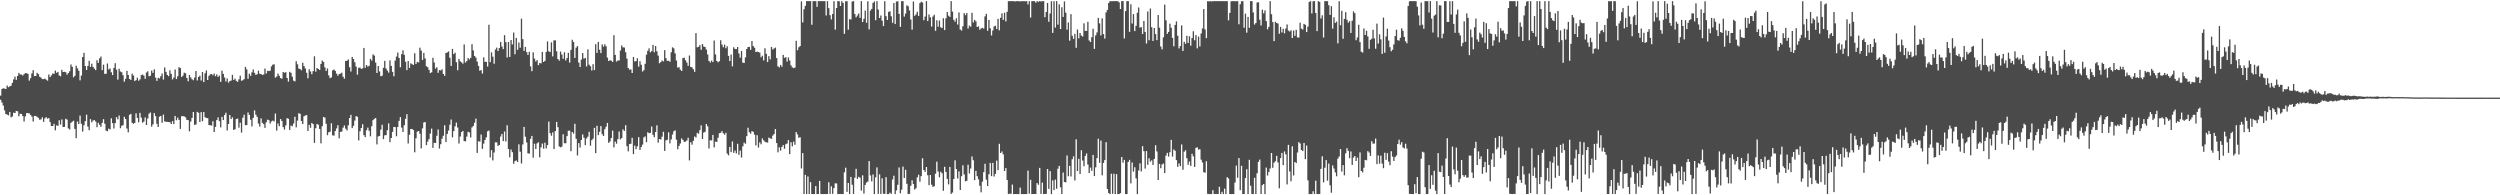 <?xml version="1.0" encoding="UTF-8"?>
<svg xmlns="http://www.w3.org/2000/svg" width="1920" height="150">
  <path d="M0 73.436h1v3.164H0zM1 68.417h1v10.301H1zM2 67.756h1v13.311H2zM3 68.025h1v16.724H3zM4 68.334h1v19.228H4zM5 65.700h1v22.388H5zM6 66.959h1v21.686H6zM7 66.305h1v19.683H7zM8 65.824h1v24.333H8zM9 63.601h1v25.867H9zM10 60.974h1v25.627H10zM11 58.888h1v27.902H11zM12 61.340h1v23.881H12zM13 58.300h1v27.147H13zM14 56.021h1v33.330H14zM15 57.164h1v30.127H15zM16 57.263h1v30.292H16zM17 58.000h1v31.132H17zM18 56.950h1v36.397H18zM19 56.155h1v33.197H19zM20 56.182h1v30.646H20zM21 56.825h1v30.134H21zM22 61.900h1v25.214H22zM23 60.056h1v28.198H23zM24 56.355h1v33.206H24zM25 53.849h1v39.506H25zM26 58.434h1v30.602H26zM27 58.382h1v30.660H27zM28 55.930h1v33.836H28zM29 56.901h1v33.644H29zM30 58.925h1v33.007H30zM31 59.619h1v32.056H31zM32 60.716h1v29.398H32zM33 60.793h1v32.787H33zM34 60.387h1v30.568H34zM35 61.186h1v28.789H35zM36 61.951h1v29.195H36zM37 57.200h1v33.476H37zM38 59.190h1v34.616H38zM39 57.878h1v38.889H39zM40 56.462h1v40.317H40zM41 56.704h1v38.364H41zM42 54.212h1v45.907H42zM43 55.892h1v40.427H43zM44 55.177h1v41.416H44zM45 57.957h1v34.426H45zM46 58.593h1v37.122H46zM47 53.607h1v38.133H47zM48 55.315h1v42.232H48zM49 55.163h1v42.275H49zM50 55.452h1v35.796H50zM51 57.351h1v34.525H51zM52 56.114h1v42.493H52zM53 54.707h1v44.729H53zM54 49.518h1v44.770H54zM55 51.290h1v42.137H55zM56 59.408h1v33.339H56zM57 58.234h1v40.735H57zM58 50.413h1v55.734H58zM59 52.472h1v40.889H59zM60 54.346h1v40.949H60zM61 61.677h1v27.123H61zM62 58.030h1v37.046H62zM63 43.829h1v57.221H63zM64 40.591h1v55.607H64zM65 50.691h1v42.409H65zM66 53.743h1v34.311H66zM67 50.658h1v46.571H67zM68 46.681h1v53.319H68zM69 51.373h1v40.136H69zM70 48.877h1v45.078H70zM71 51.395h1v41.155H71zM72 52.702h1v39.543H72zM73 53.878h1v39.456H73zM74 46.283h1v51.411H74zM75 48.289h1v46.019H75zM76 44.826h1v51.035H76zM77 43.441h1v53.946H77zM78 53.886h1v40.469H78zM79 49.651h1v41.906H79zM80 56.790h1v38.218H80zM81 56.575h1v43.771H81zM82 48.742h1v51.996H82zM83 53.371h1v45.439H83zM84 52.585h1v46.853H84zM85 55.504h1v35.362H85zM86 57.660h1v36.916H86zM87 52.120h1v46.609H87zM88 48.547h1v45.951H88zM89 53.506h1v36.523H89zM90 61.126h1v30.515H90zM91 52.807h1v35.945H91zM92 54.866h1v43.595H92zM93 55.499h1v41.095H93zM94 57.762h1v38.408H94zM95 62.730h1v26.987H95zM96 60.530h1v30.884H96zM97 54.433h1v44.295H97zM98 57.569h1v44.085H98zM99 60.680h1v27.486H99zM100 61.385h1v26.066H100zM101 56.555h1v37.747H101zM102 57.948h1v37.129H102zM103 62.266h1v32.124H103zM104 61.557h1v25.498H104zM105 59.653h1v30.944H105zM106 61.981h1v31.956H106zM107 60.982h1v25.684H107zM108 57.684h1v32.642H108zM109 57.267h1v36.922H109zM110 58.055h1v35.321H110zM111 60.503h1v29.668H111zM112 55.705h1v40.280H112zM113 54.755h1v36.289H113zM114 58.565h1v28.782H114zM115 58.161h1v28.233H115zM116 54.165h1v43.112H116zM117 55.966h1v39.501H117zM118 53.241h1v33.613H118zM119 59.595h1v29.527H119zM120 62.118h1v32.963H120zM121 59.751h1v37.761H121zM122 60.277h1v29.307H122zM123 58.562h1v30.456H123zM124 56.500h1v37.781H124zM125 61.083h1v26.934H125zM126 51.742h1v41.495H126zM127 55.190h1v38.334H127zM128 57.543h1v36.071H128zM129 58.534h1v35.208H129zM130 54.011h1v39.851H130zM131 56.737h1v38.475H131zM132 61.023h1v32.042H132zM133 59.529h1v35.797H133zM134 53.374h1v35.653H134zM135 60.704h1v31.653H135zM136 58.554h1v31.827H136zM137 51.572h1v40.525H137zM138 52.308h1v46.642H138zM139 59.106h1v30.186H139zM140 58.108h1v31.021H140zM141 55.788h1v33.588H141zM142 56.335h1v33.778H142zM143 59.852h1v32.221H143zM144 62.387h1v29.859H144zM145 57.585h1v43.275H145zM146 59.426h1v33.978H146zM147 60.885h1v29.693H147zM148 61.606h1v24.413H148zM149 59.593h1v36.323H149zM150 54.520h1v41.075H150zM151 61.809h1v24.109H151zM152 59.140h1v27.507H152zM153 58.134h1v35.553H153zM154 61.870h1v24.273H154zM155 55.317h1v37.834H155zM156 63.045h1v22.990H156zM157 56.334h1v33.693H157zM158 54.134h1v36.473H158zM159 61.454h1v29.338H159zM160 58.278h1v37.796H160zM161 57.074h1v39.101H161zM162 56.833h1v39.665H162zM163 57.815h1v35.331H163zM164 56.464h1v44.894H164zM165 58.505h1v38.949H165zM166 57.124h1v35.104H166zM167 59.100h1v31.061H167zM168 58.007h1v35.061H168zM169 62.886h1v34.968H169zM170 54.210h1v35.534H170zM171 56.714h1v35.427H171zM172 59.475h1v28.917H172zM173 62.585h1v23.979H173zM174 60.275h1v39.919H174zM175 63.445h1v31.775H175zM176 62.331h1v25.976H176zM177 61.836h1v29.598H177zM178 57.519h1v32.594H178zM179 61.360h1v38.427H179zM180 60.373h1v38.855H180zM181 62.087h1v29.302H181zM182 62.867h1v28.179H182zM183 60.942h1v37.124H183zM184 58.135h1v36.093H184zM185 61.998h1v39.819H185zM186 61.643h1v28.753H186zM187 60.797h1v27.327H187zM188 51.345h1v44.831H188zM189 53.290h1v42.775H189zM190 60.444h1v25.945H190zM191 56.597h1v31.646H191zM192 58.222h1v33.744H192zM193 55.533h1v41.535H193zM194 53.338h1v37.194H194zM195 55.972h1v28.829H195zM196 57.572h1v30.495H196zM197 56.960h1v32.774H197zM198 54.276h1v40.586H198zM199 56.648h1v40.571H199zM200 56.882h1v34.028H200zM201 57.571h1v36.764H201zM202 57.193h1v38.140H202zM203 52.641h1v45.570H203zM204 56.475h1v37.418H204zM205 54.383h1v37.506H205zM206 54.555h1v37.741H206zM207 54.260h1v40.624H207zM208 51.015h1v42.262H208zM209 49.648h1v42.959H209zM210 49.358h1v43.898H210zM211 59.603h1v27.609H211zM212 58.819h1v41.490H212zM213 56.531h1v38.269H213zM214 58.193h1v38.725H214zM215 59.933h1v31.492H215zM216 60.449h1v32.491H216zM217 55.221h1v42.436H217zM218 55.877h1v43.673H218zM219 55.439h1v40.879H219zM220 59.888h1v30.899H220zM221 62.651h1v28.576H221zM222 55.151h1v44.663H222zM223 55.917h1v40.545H223zM224 58.856h1v38.081H224zM225 61.970h1v32.880H225zM226 62.503h1v27.187H226zM227 46.988h1v50.795H227zM228 49.429h1v43.181H228zM229 52.676h1v34.262H229zM230 53.033h1v34.440H230zM231 53.982h1v38.959H231zM232 48.194h1v47.095H232zM233 50.787h1v38.575H233zM234 52.639h1v35.973H234zM235 55.868h1v32.546H235zM236 60.144h1v40.419H236zM237 53.210h1v42.711H237zM238 54.874h1v43.271H238zM239 56.996h1v37.421H239zM240 54.645h1v40.679H240zM241 43.206h1v66.540H241zM242 55.059h1v43.420H242zM243 52.295h1v42.863H243zM244 53.013h1v42.815H244zM245 53.687h1v45.314H245zM246 49.104h1v60.997H246zM247 46.502h1v50.416H247zM248 47.572h1v42.260H248zM249 51.720h1v38.607H249zM250 54.486h1v40.569H250zM251 52.583h1v51.271H251zM252 57.905h1v43.661H252zM253 60.051h1v41.103H253zM254 59.419h1v35.242H254zM255 54.007h1v49.917H255zM256 53.372h1v50.753H256zM257 54.428h1v46.161H257zM258 56.583h1v42.029H258zM259 58.161h1v37.993H259zM260 56.887h1v49.342H260zM261 56.541h1v44.718H261zM262 55.796h1v45.288H262zM263 58.891h1v39.173H263zM264 60.467h1v35.883H264zM265 46.810h1v52.022H265zM266 46.712h1v53.477H266zM267 45.622h1v50.635H267zM268 51.590h1v39.037H268zM269 54.964h1v33.279H269zM270 43.741h1v54.615H270zM271 45.326h1v51.342H271zM272 47.840h1v44.793H272zM273 51.171h1v37.989H273zM274 57.270h1v32.422H274zM275 52.088h1v55.734H275zM276 51.873h1v48.943H276zM277 52.875h1v45.432H277zM278 52.534h1v42.865H278zM279 36.807h1v66.962H279zM280 52.045h1v53.281H280zM281 49.905h1v50.157H281zM282 51.210h1v46.812H282zM283 50.554h1v49.898H283zM284 45.260h1v59.467H284zM285 46.553h1v50.420H285zM286 41.791h1v50.462H286zM287 42.725h1v48.496H287zM288 48.039h1v42.631H288zM289 56.081h1v54.810H289zM290 50.673h1v54.120H290zM291 54.818h1v49.588H291zM292 58.524h1v40.997H292zM293 58.136h1v37.664H293zM294 52.076h1v54.779H294zM295 46.759h1v57.178H295zM296 52.614h1v51.192H296zM297 54.209h1v45.784H297zM298 55.780h1v38.984H298zM299 46.379h1v62.836H299zM300 50.608h1v55.358H300zM301 55.174h1v46.091H301zM302 58.580h1v38.928H302zM303 46.542h1v51.118H303zM304 43.441h1v61.232H304zM305 40.345h1v57.205H305zM306 44.512h1v48.307H306zM307 51.668h1v38.229H307zM308 41.554h1v56.459H308zM309 38.632h1v62.698H309zM310 42.107h1v54.064H310zM311 47.434h1v43.809H311zM312 53.863h1v33.817H312zM313 46.912h1v63.265H313zM314 52.170h1v51.295H314zM315 48.633h1v50.451H315zM316 49.305h1v49.696H316zM317 49.877h1v50.059H317zM318 40.916h1v76.056H318zM319 49.103h1v57.110H319zM320 47.533h1v53.564H320zM321 47.933h1v52.660H321zM322 36.617h1v66.104H322zM323 38.882h1v75.099H323zM324 46.011h1v52.586H324zM325 40.610h1v53.501H325zM326 44.843h1v48.867H326zM327 50.888h1v60.578H327zM328 51.595h1v57.151H328zM329 53.643h1v53.187H329zM330 56.090h1v46.448H330zM331 55.556h1v43.211H331zM332 44.383h1v69.166H332zM333 47.961h1v61.685H333zM334 52.705h1v57.126H334zM335 51.656h1v52.567H335zM336 55.894h1v43.531H336zM337 53.819h1v60.240H337zM338 54.073h1v56.654H338zM339 53.259h1v53.252H339zM340 56.849h1v47.393H340zM341 58.212h1v37.977H341zM342 40.693h1v68.475H342zM343 40.233h1v62.607H343zM344 39.487h1v60.758H344zM345 44.341h1v51.480H345zM346 50.650h1v41.134H346zM347 37.532h1v67.982H347zM348 41.548h1v59.180H348zM349 40.442h1v56.574H349zM350 47.774h1v46.379H350zM351 53.984h1v43.939H351zM352 45.274h1v64.936H352zM353 47.092h1v57.757H353zM354 47.858h1v53.621H354zM355 48.920h1v51.624H355zM356 34.142h1v74.216H356zM357 48.024h1v60.593H357zM358 46.910h1v58.012H358zM359 44.605h1v56.615H359zM360 45.672h1v56.073H360zM361 44.462h1v61.128H361zM362 33.959h1v63.911H362zM363 38.697h1v58.002H363zM364 42.936h1v51.328H364zM365 44.248h1v46.855H365zM366 47.287h1v70.159H366zM367 50.625h1v57.890H367zM368 54.330h1v54.417H368zM369 53.823h1v49.523H369zM370 56.536h1v57.812H370zM371 44.066h1v66.253H371zM372 47.506h1v60.038H372zM373 47.438h1v58.009H373zM374 51.089h1v49.774H374zM375 19.006h1v81.219H375zM376 47.671h1v73.204H376zM377 40.198h1v75.118H377zM378 43.545h1v79.632H378zM379 48.933h1v68.196H379zM380 38.054h1v71.280H380zM381 36.551h1v72.832H381zM382 39.230h1v72.829H382zM383 36.933h1v74.381H383zM384 32.182h1v72.688H384zM385 35.693h1v67.175H385zM386 37.687h1v70.724H386zM387 26.972h1v74.069H387zM388 32.342h1v76.342H388zM389 44.146h1v52.073H389zM390 32.260h1v82.175H390zM391 43.723h1v77.039H391zM392 30.711h1v84.137H392zM393 34.115h1v82.777H393zM394 24.993h1v100.762H394zM395 41.669h1v82.080H395zM396 29.116h1v94.086H396zM397 38.272h1v86.146H397zM398 32.671h1v78.168H398zM399 36.662h1v79.867H399zM400 14.275h1v111.247H400zM401 30.069h1v80.882H401zM402 39.062h1v58.403H402zM403 36.040h1v68.973H403zM404 40.038h1v69.366H404zM405 42.171h1v75.529H405zM406 39.800h1v78.192H406zM407 50.995h1v55.631H407zM408 54.685h1v49.733H408zM409 40.176h1v80.924H409zM410 45.024h1v65.389H410zM411 47.193h1v67.238H411zM412 46.185h1v63.927H412zM413 50.017h1v59.315H413zM414 48.351h1v72.462H414zM415 48.666h1v64.520H415zM416 39.843h1v70.398H416zM417 47.617h1v66.549H417zM418 46.725h1v62.894H418zM419 39.932h1v74.088H419zM420 31.795h1v79.547H420zM421 39.384h1v53.994H421zM422 40.049h1v62.260H422zM423 32.503h1v71.730H423zM424 43.309h1v58.372H424zM425 30.996h1v83.487H425zM426 31.017h1v69.660H426zM427 39.357h1v54.266H427zM428 45.327h1v52.350H428zM429 46.542h1v65.949H429zM430 39.594h1v73.543H430zM431 41.856h1v70.769H431zM432 45.106h1v58.027H432zM433 40.128h1v69.919H433zM434 46.395h1v63.619H434zM435 44.572h1v59.933H435zM436 40.607h1v59.776H436zM437 48.089h1v52.195H437zM438 38.292h1v77.824H438zM439 30.495h1v70.876H439zM440 32.221h1v70.410H440zM441 44.506h1v50.589H441zM442 36.543h1v70.060H442zM443 35.378h1v84.017H443zM444 48.087h1v61.815H444zM445 51.464h1v61.851H445zM446 45.762h1v61.756H446zM447 40.737h1v62.501H447zM448 44.987h1v60.780H448zM449 44.515h1v66.930H449zM450 51.011h1v55.298H450zM451 37.945h1v67.031H451zM452 49.733h1v51.467H452zM453 50.907h1v61.025H453zM454 54.112h1v53.555H454zM455 49.325h1v57.170H455zM456 53.804h1v44.387H456zM457 33.928h1v83.696H457zM458 40.633h1v55.986H458zM459 32.221h1v71.576H459zM460 38.149h1v63.102H460zM461 40.829h1v55.975H461zM462 34.100h1v68.949H462zM463 35.830h1v68.639H463zM464 33.993h1v65.216H464zM465 35.563h1v61.758H465zM466 44.240h1v50.232H466zM467 46.869h1v62.851H467zM468 46.217h1v62.385H468zM469 46.625h1v59.391H469zM470 47.504h1v52.792H470zM471 27.012h1v86.187H471zM472 42.161h1v66.575H472zM473 47.232h1v63.125H473zM474 46.513h1v60.368H474zM475 46.391h1v54.640H475zM476 38.790h1v68.281H476zM477 34.862h1v71.151H477zM478 36.351h1v63.026H478zM479 36.503h1v64.077H479zM480 40.097h1v56.101H480zM481 45.007h1v67.290H481zM482 52.212h1v64.008H482zM483 53.443h1v57.272H483zM484 53.363h1v57.031H484zM485 56.053h1v49.757H485zM486 43.742h1v74.649H486zM487 47.142h1v64.698H487zM488 46.933h1v67.639H488zM489 44.752h1v67.610H489zM490 51.184h1v54.128H490zM491 47.025h1v68.179H491zM492 49.725h1v63.202H492zM493 54.950h1v56.093H493zM494 53.926h1v51.641H494zM495 48.974h1v55.788H495zM496 42.007h1v67.177H496zM497 38.990h1v62.571H497zM498 37.137h1v65.202H498zM499 40.193h1v61.848H499zM500 39.277h1v57.921H500zM501 34.521h1v69.069H501zM502 40.124h1v65.251H502zM503 35.352h1v66.053H503zM504 39.405h1v56.852H504zM505 42.723h1v66.866H505zM506 48.568h1v58.185H506zM507 47.644h1v59.526H507zM508 46.473h1v58.473H508zM509 47.135h1v54.095H509zM510 38.493h1v77.429H510zM511 44.716h1v63.100H511zM512 46.803h1v60.505H512zM513 46.591h1v55.025H513zM514 47.388h1v62.741H514zM515 40.179h1v66.889H515zM516 36.341h1v67.003H516zM517 37.127h1v63.704H517zM518 40.963h1v59.128H518zM519 46.501h1v60.747H519zM520 51.912h1v62.769H520zM521 51.564h1v60.524H521zM522 53.499h1v56.681H522zM523 54.477h1v51.849H523zM524 44.613h1v62.872H524zM525 44.267h1v64.760H525zM526 46.244h1v62.487H526zM527 48.014h1v59.894H527zM528 50.516h1v55.270H528zM529 42.673h1v80.526H529zM530 51.348h1v57.899H530zM531 51.753h1v59.370H531zM532 53.195h1v54.920H532zM533 55.211h1v49.574H533zM534 25.469h1v80.149H534zM535 36.328h1v65.715H535zM536 35.975h1v66.697H536zM537 34.673h1v65.331H537zM538 38.249h1v58.008H538zM539 33.793h1v72.938H539zM540 35.716h1v66.102H540zM541 36.171h1v65.050H541zM542 38.044h1v57.192H542zM543 41.817h1v55.231H543zM544 46.795h1v67.209H544zM545 48.028h1v59.686H545zM546 46.534h1v61.322H546zM547 47.667h1v55.974H547zM548 31.152h1v82.037H548zM549 41.791h1v66.960H549zM550 46.853h1v62.155H550zM551 47.800h1v57.974H551zM552 47.010h1v55.277H552zM553 30.936h1v71.056H553zM554 34.272h1v66.447H554zM555 36.306h1v66.086H555zM556 34.298h1v69.168H556zM557 37.046h1v64.963H557zM558 35.549h1v82.393H558zM559 42.913h1v76.376H559zM560 46.918h1v65.914H560zM561 41.906h1v74.932H561zM562 50.964h1v57.657H562zM563 36.279h1v81.133H563zM564 37.601h1v78.052H564zM565 37.715h1v80.094H565zM566 36.095h1v74.354H566zM567 41.062h1v77.804H567zM568 44.271h1v71.398H568zM569 39.114h1v81.885H569zM570 48.069h1v64.321H570zM571 48.397h1v61.144H571zM572 44.094h1v66.300H572zM573 37.635h1v66.924H573zM574 36.141h1v61.983H574zM575 36.002h1v65.561H575zM576 38.284h1v64.386H576zM577 31.512h1v69.183H577zM578 35.364h1v65.865H578zM579 36.649h1v66.767H579zM580 39.954h1v71.695H580zM581 39.617h1v64.206H581zM582 39.999h1v73.300H582zM583 40.404h1v68.975H583zM584 43.963h1v66.815H584zM585 42.793h1v63.544H585zM586 46.369h1v61.403H586zM587 37.082h1v71.767H587zM588 41.355h1v67.937H588zM589 47.680h1v61.822H589zM590 43.088h1v62.663H590zM591 45.601h1v60.634H591zM592 36.051h1v70.585H592zM593 37.974h1v66.188H593zM594 37.235h1v65.739H594zM595 36.547h1v62.601H595zM596 44.589h1v65.270H596zM597 50.958h1v66.023H597zM598 51.776h1v61.338H598zM599 49.894h1v65.831H599zM600 51.244h1v61.637H600zM601 42.147h1v69.268H601zM602 44.399h1v69.896H602zM603 43.906h1v66.867H603zM604 47.295h1v62.873H604zM605 44.137h1v63.438H605zM606 46.444h1v71.912H606zM607 50.151h1v59.128H607zM608 51.687h1v60.710H608zM609 52.304h1v56.473H609zM610 51.905h1v59.301H610zM611 31.329h1v70.075H611zM612 38.611h1v64.684H612zM613 36.330h1v69.509H613zM614 35.369h1v70.070H614zM615 1.089h1v128.304H615zM616 17.201h1v100.347H616zM617 7.116h1v141.881H617zM618 4.509h1v129.778H618zM619 0.874h1v148.156H619zM620 0.859h1v134.690H620zM621 0.873h1v148.138H621zM622 0.874h1v139.013H622zM623 18.998h1v130.010H623zM624 0.859h1v148.179H624zM625 0.856h1v148.170H625zM626 0.863h1v142.048H626zM627 5.275h1v143.763H627zM628 0.857h1v148.123H628zM629 0.942h1v137.992H629zM630 0.887h1v148.141H630zM631 0.861h1v148.150H631zM632 0.859h1v148.178H632zM633 0.856h1v148.179H633zM634 11.885h1v137.149H634zM635 0.860h1v148.151H635zM636 6.237h1v133.740H636zM637 11.678h1v137.239H637zM638 14.880h1v128.207H638zM639 10.703h1v138.177H639zM640 0.901h1v143.600H640zM641 22.755h1v118.046H641zM642 6.130h1v134.790H642zM643 0.860h1v148.159H643zM644 0.974h1v148.011H644zM645 4.626h1v144.317H645zM646 0.902h1v148.134H646zM647 2.232h1v146.744H647zM648 26.013h1v106.330H648zM649 1.032h1v127.740H649zM650 0.903h1v146.453H650zM651 22.787h1v117.702H651zM652 14.709h1v134.322H652zM653 14.995h1v120.896H653zM654 1.188h1v140.681H654zM655 0.860h1v148.056H655zM656 10.725h1v125.790H656zM657 13.301h1v116.331H657zM658 11.951h1v125.407H658zM659 10.322h1v125.479H659zM660 13.727h1v122.792H660zM661 0.860h1v145.509H661zM662 16.905h1v117.749H662zM663 14.461h1v134.170H663zM664 8.133h1v133.897H664zM665 17.482h1v122.706H665zM666 1.040h1v138.432H666zM667 22.596h1v101.125H667zM668 8.117h1v126.634H668zM669 6.844h1v132.447H669zM670 2.188h1v131.811H670zM671 1.145h1v147.873H671zM672 15.529h1v120.716H672zM673 0.893h1v127.660H673zM674 7.309h1v141.564H674zM675 13.893h1v119.983H675zM676 11.889h1v137.062H676zM677 15.872h1v121.076H677zM678 20.037h1v128.711H678zM679 0.931h1v148.034H679zM680 12.407h1v123.637H680zM681 15.363h1v133.660H681zM682 9.097h1v139.923H682zM683 8.728h1v139.248H683zM684 12.515h1v136.338H684zM685 17.550h1v120.347H685zM686 2.320h1v132.641H686zM687 18.478h1v130.561H687zM688 1.191h1v144.989H688zM689 0.987h1v140.938H689zM690 10.649h1v117.957H690zM691 20.635h1v127.837H691zM692 0.875h1v144.773H692zM693 0.929h1v127.012H693zM694 12.744h1v123.982H694zM695 10.417h1v119.975H695zM696 4.082h1v137.068H696zM697 4.787h1v144.241H697zM698 8.027h1v140.806H698zM699 14.924h1v127.728H699zM700 22.800h1v115.629H700zM701 1.115h1v140.248H701zM702 12.164h1v133.403H702zM703 11.047h1v133.565H703zM704 8.996h1v127.242H704zM705 12.216h1v122.000H705zM706 2.430h1v137.145H706zM707 1.299h1v133.958H707zM708 1.889h1v119.667H708zM709 15.517h1v115.034H709zM710 12.682h1v119.315H710zM711 0.894h1v127.343H711zM712 16.111h1v118.469H712zM713 11.129h1v131.110H713zM714 13.379h1v121.010H714zM715 20.397h1v121.446H715zM716 12.678h1v130.850H716zM717 11.291h1v131.720H717zM718 23.666h1v109.761H718zM719 15.573h1v108.588H719zM720 20.491h1v111.224H720zM721 15.775h1v120.438H721zM722 20.925h1v110.947H722zM723 21.485h1v111.568H723zM724 14.034h1v132.478H724zM725 23.088h1v105.034H725zM726 14.033h1v117.994H726zM727 9.194h1v128.242H727zM728 12.027h1v129.587H728zM729 12.982h1v115.213H729zM730 0.866h1v148.050H730zM731 8.910h1v138.970H731zM732 15.195h1v122.346H732zM733 16.625h1v106.497H733zM734 14.044h1v115.768H734zM735 18.854h1v118.223H735zM736 9.593h1v122.018H736zM737 22.674h1v123.221H737zM738 23.433h1v111.887H738zM739 20.153h1v106.802H739zM740 10.057h1v123.951H740zM741 11.638h1v127.622H741zM742 9.945h1v128.888H742zM743 21.937h1v104.559H743zM744 19.687h1v113.518H744zM745 20.518h1v108.926H745zM746 9.816h1v110.352H746zM747 17.265h1v105.807H747zM748 15.237h1v123.118H748zM749 16.402h1v114.803H749zM750 20.740h1v114.527H750zM751 20.204h1v117.552H751zM752 22.839h1v119.823H752zM753 21.829h1v125.904H753zM754 21.346h1v118.115H754zM755 21.961h1v110.266H755zM756 12.588h1v113.234H756zM757 10.622h1v127.361H757zM758 23.596h1v119.264H758zM759 15.287h1v118.572H759zM760 21.720h1v103.396H760zM761 27.258h1v108.019H761zM762 23.419h1v101.739H762zM763 20.276h1v115.310H763zM764 19.743h1v113.716H764zM765 22.321h1v101.045H765zM766 14.505h1v116.156H766zM767 23.287h1v87.146H767zM768 13.664h1v103.845H768zM769 10.314h1v106.000H769zM770 15.266h1v103.321H770zM771 9.776h1v121.529H771zM772 16.422h1v112.647H772zM773 9.041h1v129.174H773zM774 0.862h1v148.170H774zM775 0.901h1v147.776H775zM776 0.880h1v148.000H776zM777 0.875h1v140.902H777zM778 0.863h1v148.157H778zM779 1.126h1v147.864H779zM780 0.911h1v148.125H780zM781 0.870h1v148.164H781zM782 0.859h1v148.178H782zM783 1.141h1v142.912H783zM784 0.856h1v148.167H784zM785 0.997h1v148.033H785zM786 0.870h1v148.166H786zM787 1.036h1v147.997H787zM788 0.888h1v148.106H788zM789 3.395h1v127.640H789zM790 0.912h1v147.818H790zM791 13.454h1v124.628H791zM792 0.867h1v148.134H792zM793 0.894h1v148.143H793zM794 0.867h1v148.132H794zM795 2.064h1v146.906H795zM796 0.919h1v139.678H796zM797 1.361h1v140.539H797zM798 0.864h1v128.071H798zM799 1.117h1v147.814H799zM800 0.933h1v139.312H800zM801 0.854h1v148.179H801zM802 13.223h1v135.668H802zM803 9.185h1v139.698H803zM804 2.263h1v127.519H804zM805 16.697h1v128.424H805zM806 10.408h1v121.034H806zM807 0.935h1v148.101H807zM808 25.237h1v113.242H808zM809 0.991h1v145.036H809zM810 21.196h1v116.739H810zM811 0.862h1v144.093H811zM812 18.882h1v110.720H812zM813 3.311h1v124.065H813zM814 22.285h1v121.566H814zM815 5.587h1v143.420H815zM816 13.023h1v119.487H816zM817 1.067h1v138.716H817zM818 9.690h1v130.402H818zM819 22.796h1v96.578H819zM820 17.236h1v118.069H820zM821 31.245h1v96.141H821zM822 10.871h1v124.664H822zM823 27.440h1v94.861H823zM824 29.840h1v90.232H824zM825 25.989h1v112.624H825zM826 36.689h1v70.317H826zM827 22.691h1v108.683H827zM828 29.458h1v92.567H828zM829 25.333h1v108.314H829zM830 27.356h1v88.042H830zM831 28.080h1v95.190H831zM832 17.939h1v109.707H832zM833 23.687h1v96.081H833zM834 23.780h1v94.106H834zM835 16.759h1v109.590H835zM836 31.097h1v101.758H836zM837 32.236h1v96.497H837zM838 28.577h1v102.610H838zM839 22.105h1v96.883H839zM840 37.538h1v97.697H840zM841 27.174h1v101.322H841zM842 24.924h1v96.524H842zM843 13.728h1v92.829H843zM844 17.978h1v107.027H844zM845 27.170h1v80.802H845zM846 14.154h1v120.504H846zM847 26.165h1v98.943H847zM848 29.656h1v93.257H848zM849 9.521h1v99.674H849zM850 7.647h1v137.519H850zM851 2.264h1v146.023H851zM852 0.864h1v148.174H852zM853 0.909h1v132.502H853zM854 0.908h1v147.945H854zM855 0.866h1v132.533H855zM856 0.858h1v148.162H856zM857 0.855h1v132.862H857zM858 0.901h1v148.139H858zM859 1.770h1v147.253H859zM860 6.899h1v141.490H860zM861 0.857h1v119.755H861zM862 0.889h1v124.099H862zM863 29.491h1v93.333H863zM864 8.525h1v140.508H864zM865 0.869h1v148.168H865zM866 0.857h1v123.529H866zM867 24.484h1v98.286H867zM868 3.282h1v137.502H868zM869 18.068h1v106.742H869zM870 10.803h1v120.978H870zM871 23.848h1v104.627H871zM872 19.888h1v117.122H872zM873 9.770h1v139.255H873zM874 5.750h1v125.236H874zM875 21.240h1v104.255H875zM876 20.764h1v110.915H876zM877 26.094h1v86.132H877zM878 16.121h1v99.989H878zM879 24.525h1v104.970H879zM880 33.458h1v82.563H880zM881 8.823h1v117.730H881zM882 30.926h1v90.642H882zM883 6.536h1v117.593H883zM884 20.906h1v102.219H884zM885 31.430h1v95.215H885zM886 21.480h1v100.603H886zM887 26.140h1v85.380H887zM888 30.802h1v85.521H888zM889 11.512h1v126.728H889zM890 21.264h1v104.656H890zM891 35.719h1v93.442H891zM892 37.949h1v88.342H892zM893 28.692h1v96.924H893zM894 3.525h1v129.372H894zM895 15.542h1v103.934H895zM896 26.032h1v91.383H896zM897 24.531h1v95.725H897zM898 18.153h1v98.728H898zM899 21.299h1v86.140H899zM900 29.088h1v91.157H900zM901 35.545h1v79.256H901zM902 19.126h1v96.709H902zM903 16.412h1v106.544H903zM904 27.421h1v100.703H904zM905 37.155h1v88.330H905zM906 35.387h1v92.247H906zM907 19.516h1v91.441H907zM908 39.092h1v91.305H908zM909 32.051h1v84.425H909zM910 33.642h1v81.724H910zM911 27.482h1v94.036H911zM912 32.918h1v93.642H912zM913 27.857h1v96.181H913zM914 35.090h1v92.323H914zM915 29.220h1v88.910H915zM916 24.024h1v96.045H916zM917 30.921h1v97.297H917zM918 26.988h1v86.572H918zM919 37.123h1v76.037H919zM920 28.104h1v86.771H920zM921 35.655h1v78.908H921zM922 25.691h1v96.921H922zM923 21.865h1v102.906H923zM924 6.954h1v125.273H924zM925 22.577h1v110.156H925zM926 29.272h1v94.517H926zM927 0.933h1v147.922H927zM928 1.053h1v147.972H928zM929 0.889h1v148.149H929zM930 1.158h1v147.881H930zM931 0.857h1v145.194H931zM932 0.874h1v148.112H932zM933 0.869h1v148.093H933zM934 0.860h1v148.084H934zM935 0.856h1v148.125H935zM936 0.855h1v142.628H936zM937 0.859h1v148.171H937zM938 0.888h1v146.413H938zM939 0.872h1v148.156H939zM940 0.855h1v144.028H940zM941 0.927h1v148.102H941zM942 0.868h1v135.203H942zM943 15.612h1v121.446H943zM944 9.909h1v139.128H944zM945 1.043h1v147.977H945zM946 0.860h1v148.156H946zM947 0.861h1v148.177H947zM948 0.994h1v139.176H948zM949 0.940h1v126.234H949zM950 0.870h1v135.612H950zM951 18.627h1v102.771H951zM952 3.297h1v142.778H952zM953 0.949h1v126.394H953zM954 0.904h1v148.134H954zM955 21.295h1v127.720H955zM956 10.499h1v126.263H956zM957 25.092h1v104.858H957zM958 12.964h1v136.067H958zM959 21.368h1v101.340H959zM960 0.857h1v141.807H960zM961 0.865h1v148.081H961zM962 9.535h1v139.500H962zM963 18.829h1v117.710H963zM964 17.639h1v131.400H964zM965 1.903h1v131.147H965zM966 1.742h1v122.562H966zM967 15.177h1v107.381H967zM968 19.561h1v129.443H968zM969 7.430h1v134.764H969zM970 10.214h1v131.114H970zM971 7.992h1v141.045H971zM972 16.232h1v112.467H972zM973 22.519h1v112.306H973zM974 20.626h1v111.416H974zM975 0.855h1v128.546H975zM976 10.923h1v106.603H976zM977 16.926h1v111.952H977zM978 31.575h1v93.368H978zM979 16.727h1v107.072H979zM980 17.606h1v102.110H980zM981 18.091h1v106.696H981zM982 25.922h1v118.693H982zM983 20.634h1v100.818H983zM984 24.912h1v92.524H984zM985 22.095h1v104.742H985zM986 25.605h1v90.708H986zM987 21.920h1v96.596H987zM988 18.797h1v122.802H988zM989 23.502h1v87.755H989zM990 24.193h1v107.503H990zM991 23.260h1v115.972H991zM992 29.177h1v83.186H992zM993 23.423h1v111.313H993zM994 27.514h1v96.866H994zM995 22.946h1v102.293H995zM996 28.722h1v88.408H996zM997 28.887h1v80.275H997zM998 17.412h1v92.810H998zM999 21.981h1v93.204H999zM1000 22.689h1v93.340H1000zM1001 18.347h1v91.441H1001zM1002 19.063h1v103.138H1002zM1003 24.632h1v87.168H1003zM1004 20.448h1v118.050H1004zM1005 1.427h1v147.613H1005zM1006 0.914h1v148.106H1006zM1007 10.328h1v138.697H1007zM1008 0.971h1v145.916H1008zM1009 0.861h1v148.155H1009zM1010 9.980h1v128.768H1010zM1011 23.900h1v125.131H1011zM1012 0.871h1v148.167H1012zM1013 1.461h1v147.522H1013zM1014 14.222h1v115.473H1014zM1015 11.754h1v108.284H1015zM1016 28.834h1v111.263H1016zM1017 0.859h1v127.977H1017zM1018 0.860h1v122.121H1018zM1019 0.907h1v137.839H1019zM1020 4.013h1v121.633H1020zM1021 11.458h1v130.839H1021zM1022 4.779h1v143.222H1022zM1023 21.941h1v105.092H1023zM1024 13.264h1v116.150H1024zM1025 17.614h1v114.778H1025zM1026 16.578h1v118.788H1026zM1027 33.307h1v88.540H1027zM1028 0.936h1v119.265H1028zM1029 19.331h1v95.166H1029zM1030 8.299h1v123.424H1030zM1031 29.776h1v97.027H1031zM1032 14.547h1v120.127H1032zM1033 9.355h1v108.429H1033zM1034 15.132h1v98.677H1034zM1035 17.392h1v98.495H1035zM1036 16.237h1v105.249H1036zM1037 25.315h1v91.023H1037zM1038 15.926h1v110.758H1038zM1039 8.778h1v112.192H1039zM1040 10.065h1v109.750H1040zM1041 30.848h1v92.783H1041zM1042 28.757h1v92.296H1042zM1043 18.974h1v117.134H1043zM1044 32.353h1v84.676H1044zM1045 39.751h1v91.583H1045zM1046 40.365h1v92.023H1046zM1047 21.840h1v106.988H1047zM1048 26.874h1v95.965H1048zM1049 23.575h1v99.544H1049zM1050 28.026h1v88.069H1050zM1051 37.475h1v79.666H1051zM1052 30.603h1v89.169H1052zM1053 29.753h1v78.746H1053zM1054 22.848h1v87.420H1054zM1055 29.469h1v80.841H1055zM1056 37.409h1v69.058H1056zM1057 18.136h1v107.928H1057zM1058 33.497h1v85.852H1058zM1059 26.393h1v99.288H1059zM1060 30.203h1v89.319H1060zM1061 41.380h1v84.266H1061zM1062 13.481h1v115.694H1062zM1063 40.517h1v76.807H1063zM1064 28.030h1v94.734H1064zM1065 22.036h1v95.547H1065zM1066 31.114h1v93.002H1066zM1067 36.241h1v90.686H1067zM1068 39.362h1v76.784H1068zM1069 38.184h1v82.075H1069zM1070 34.116h1v89.551H1070zM1071 27.719h1v92.928H1071zM1072 22.781h1v96.621H1072zM1073 30.854h1v79.733H1073zM1074 31.235h1v76.010H1074zM1075 28.960h1v82.131H1075zM1076 21.686h1v87.484H1076zM1077 23.631h1v89.626H1077zM1078 28.293h1v85.705H1078zM1079 31.747h1v78.641H1079zM1080 33.272h1v80.853H1080zM1081 4.547h1v137.691H1081zM1082 0.964h1v147.909H1082zM1083 0.892h1v148.098H1083zM1084 0.871h1v148.172H1084zM1085 0.856h1v148.173H1085zM1086 0.870h1v140.572H1086zM1087 0.908h1v147.520H1087zM1088 5.098h1v130.884H1088zM1089 11.837h1v137.182H1089zM1090 19.508h1v129.521H1090zM1091 1.963h1v119.962H1091zM1092 19.015h1v97.492H1092zM1093 22.144h1v94.953H1093zM1094 0.874h1v142.881H1094zM1095 0.912h1v148.115H1095zM1096 0.856h1v148.182H1096zM1097 9.569h1v117.206H1097zM1098 0.860h1v144.179H1098zM1099 14.296h1v120.312H1099zM1100 25.003h1v116.923H1100zM1101 12.010h1v119.156H1101zM1102 11.208h1v135.234H1102zM1103 0.857h1v148.181H1103zM1104 28.683h1v88.909H1104zM1105 4.036h1v127.915H1105zM1106 4.205h1v127.993H1106zM1107 29.366h1v97.836H1107zM1108 25.852h1v110.022H1108zM1109 0.870h1v148.123H1109zM1110 0.877h1v120.862H1110zM1111 16.822h1v89.314H1111zM1112 16.862h1v118.306H1112zM1113 0.926h1v140.772H1113zM1114 11.167h1v132.476H1114zM1115 0.866h1v111.724H1115zM1116 18.323h1v111.811H1116zM1117 25.172h1v108.641H1117zM1118 11.074h1v102.300H1118zM1119 7.391h1v123.693H1119zM1120 25.209h1v114.795H1120zM1121 27.245h1v109.972H1121zM1122 35.519h1v87.404H1122zM1123 32.937h1v101.540H1123zM1124 16.392h1v119.437H1124zM1125 32.112h1v102.345H1125zM1126 10.288h1v126.107H1126zM1127 13.745h1v122.553H1127zM1128 42.354h1v77.125H1128zM1129 22.624h1v96.899H1129zM1130 28.621h1v103.882H1130zM1131 37.906h1v98.861H1131zM1132 20.970h1v92.793H1132zM1133 14.228h1v94.630H1133zM1134 30.236h1v96.466H1134zM1135 32.063h1v84.195H1135zM1136 24.994h1v97.177H1136zM1137 26.316h1v93.812H1137zM1138 28.831h1v104.654H1138zM1139 16.804h1v111.573H1139zM1140 32.888h1v91.496H1140zM1141 17.818h1v114.618H1141zM1142 37.674h1v76.809H1142zM1143 22.386h1v104.262H1143zM1144 25.634h1v113.590H1144zM1145 26.061h1v96.479H1145zM1146 35.118h1v82.627H1146zM1147 31.027h1v97.192H1147zM1148 26.302h1v79.583H1148zM1149 28.111h1v86.525H1149zM1150 16.634h1v96.642H1150zM1151 32.495h1v71.976H1151zM1152 21.670h1v99.824H1152zM1153 23.604h1v81.323H1153zM1154 23.386h1v90.488H1154zM1155 25.677h1v93.234H1155zM1156 30.398h1v85.289H1156zM1157 26.070h1v117.842H1157zM1158 6.220h1v130.580H1158zM1159 0.863h1v147.944H1159zM1160 0.864h1v148.121H1160zM1161 0.928h1v148.112H1161zM1162 0.862h1v148.009H1162zM1163 0.867h1v148.122H1163zM1164 4.910h1v135.932H1164zM1165 0.895h1v134.368H1165zM1166 28.152h1v85.081H1166zM1167 17.252h1v120.862H1167zM1168 20.600h1v119.826H1168zM1169 31.471h1v96.152H1169zM1170 11.823h1v122.165H1170zM1171 4.526h1v137.249H1171zM1172 1.249h1v147.769H1172zM1173 0.854h1v148.184H1173zM1174 30.926h1v102.349H1174zM1175 0.871h1v147.418H1175zM1176 23.799h1v90.145H1176zM1177 25.351h1v109.754H1177zM1178 12.350h1v116.255H1178zM1179 28.088h1v108.516H1179zM1180 0.867h1v148.169H1180zM1181 34.622h1v84.530H1181zM1182 0.877h1v140.528H1182zM1183 6.913h1v129.055H1183zM1184 35.257h1v82.087H1184zM1185 36.908h1v77.990H1185zM1186 0.858h1v148.179H1186zM1187 21.288h1v117.279H1187zM1188 22.303h1v106.658H1188zM1189 0.879h1v138.476H1189zM1190 9.131h1v114.839H1190zM1191 13.893h1v131.079H1191zM1192 15.562h1v109.409H1192zM1193 16.253h1v103.901H1193zM1194 10.228h1v126.299H1194zM1195 22.877h1v90.109H1195zM1196 8.430h1v118.732H1196zM1197 32.442h1v102.601H1197zM1198 23.346h1v87.924H1198zM1199 30.893h1v86.452H1199zM1200 48.240h1v62.052H1200zM1201 22.078h1v93.259H1201zM1202 30.393h1v108.144H1202zM1203 22.670h1v120.739H1203zM1204 16.783h1v129.475H1204zM1205 46.639h1v60.682H1205zM1206 33.710h1v92.908H1206zM1207 11.501h1v128.722H1207zM1208 13.407h1v121.538H1208zM1209 26.127h1v95.577H1209zM1210 17.920h1v97.068H1210zM1211 28.424h1v109.319H1211zM1212 20.123h1v98.177H1212zM1213 15.167h1v93.613H1213zM1214 17.388h1v129.987H1214zM1215 17.858h1v101.039H1215zM1216 17.772h1v91.503H1216zM1217 30.344h1v103.661H1217zM1218 26.266h1v89.057H1218zM1219 32.649h1v80.248H1219zM1220 35.961h1v101.048H1220zM1221 29.041h1v97.668H1221zM1222 32.357h1v89.478H1222zM1223 41.129h1v91.350H1223zM1224 37.465h1v73.096H1224zM1225 37.159h1v85.657H1225zM1226 16.806h1v93.463H1226zM1227 37.903h1v62.304H1227zM1228 25.870h1v87.662H1228zM1229 23.653h1v80.207H1229zM1230 23.027h1v93.316H1230zM1231 24.728h1v88.711H1231zM1232 19.143h1v97.584H1232zM1233 32.137h1v86.721H1233zM1234 14.167h1v134.822H1234zM1235 0.872h1v148.167H1235zM1236 1.034h1v142.034H1236zM1237 0.877h1v137.342H1237zM1238 8.359h1v140.652H1238zM1239 0.856h1v129.107H1239zM1240 0.950h1v148.069H1240zM1241 19.881h1v126.085H1241zM1242 30.995h1v109.247H1242zM1243 18.031h1v124.533H1243zM1244 15.990h1v115.935H1244zM1245 9.380h1v113.541H1245zM1246 6.072h1v138.644H1246zM1247 21.801h1v111.688H1247zM1248 13.758h1v119.620H1248zM1249 20.841h1v112.145H1249zM1250 4.394h1v139.196H1250zM1251 12.654h1v136.368H1251zM1252 18.600h1v117.721H1252zM1253 27.845h1v98.974H1253zM1254 12.650h1v119.216H1254zM1255 11.455h1v129.700H1255zM1256 19.156h1v129.744H1256zM1257 0.974h1v132.031H1257zM1258 25.361h1v117.961H1258zM1259 29.055h1v101.907H1259zM1260 21.940h1v122.223H1260zM1261 32.311h1v109.712H1261zM1262 25.191h1v101.047H1262zM1263 32.943h1v87.457H1263zM1264 32.321h1v103.294H1264zM1265 24.478h1v101.601H1265zM1266 22.380h1v98.669H1266zM1267 29.100h1v98.285H1267zM1268 33.924h1v88.324H1268zM1269 1.061h1v133.622H1269zM1270 16.500h1v112.883H1270zM1271 9.779h1v122.262H1271zM1272 13.359h1v109.855H1272zM1273 0.856h1v148.067H1273zM1274 15.771h1v127.613H1274zM1275 23.139h1v104.441H1275zM1276 25.885h1v120.386H1276zM1277 15.189h1v133.804H1277zM1278 0.857h1v137.797H1278zM1279 14.394h1v128.731H1279zM1280 2.891h1v137.346H1280zM1281 9.970h1v130.723H1281zM1282 17.625h1v124.687H1282zM1283 19.755h1v113.529H1283zM1284 0.872h1v134.513H1284zM1285 4.092h1v121.784H1285zM1286 22.666h1v103.739H1286zM1287 16.694h1v116.018H1287zM1288 18.294h1v128.672H1288zM1289 33.033h1v98.522H1289zM1290 28.529h1v109.711H1290zM1291 15.283h1v112.604H1291zM1292 19.937h1v121.743H1292zM1293 30.283h1v101.677H1293zM1294 15.444h1v123.558H1294zM1295 22.328h1v102.208H1295zM1296 17.536h1v104.595H1296zM1297 15.450h1v108.843H1297zM1298 14.794h1v119.515H1298zM1299 10.170h1v138.862H1299zM1300 10.362h1v126.811H1300zM1301 16.479h1v107.160H1301zM1302 2.569h1v146.335H1302zM1303 13.836h1v114.874H1303zM1304 18.787h1v106.478H1304zM1305 22.912h1v103.140H1305zM1306 7.239h1v115.579H1306zM1307 29.271h1v85.615H1307zM1308 9.959h1v114.705H1308zM1309 0.948h1v126.341H1309zM1310 15.497h1v116.104H1310zM1311 31.860h1v98.749H1311zM1312 22.074h1v121.274H1312zM1313 25.521h1v123.130H1313zM1314 13.716h1v116.703H1314zM1315 21.077h1v109.732H1315zM1316 14.135h1v116.003H1316zM1317 16.674h1v119.407H1317zM1318 23.133h1v120.851H1318zM1319 27.688h1v114.095H1319zM1320 18.134h1v98.125H1320zM1321 24.563h1v117.889H1321zM1322 25.310h1v98.731H1322zM1323 14.341h1v104.338H1323zM1324 35.858h1v82.006H1324zM1325 23.265h1v106.731H1325zM1326 27.239h1v108.852H1326zM1327 23.777h1v117.072H1327zM1328 33.075h1v88.110H1328zM1329 25.296h1v115.589H1329zM1330 25.334h1v93.186H1330zM1331 15.156h1v107.269H1331zM1332 16.154h1v110.149H1332zM1333 30.448h1v93.283H1333zM1334 34.867h1v85.643H1334zM1335 35.706h1v94.266H1335zM1336 22.678h1v108.381H1336zM1337 28.559h1v92.728H1337zM1338 28.979h1v99.379H1338zM1339 29.195h1v95.966H1339zM1340 13.568h1v124.613H1340zM1341 21.410h1v102.320H1341zM1342 13.803h1v104.134H1342zM1343 18.178h1v109.449H1343zM1344 12.269h1v114.530H1344zM1345 12.460h1v115.052H1345zM1346 16.121h1v112.234H1346zM1347 9.733h1v125.537H1347zM1348 8.178h1v112.579H1348zM1349 24.641h1v82.459H1349zM1350 22.406h1v103.939H1350zM1351 27.625h1v102.623H1351zM1352 28.731h1v93.359H1352zM1353 19.406h1v105.047H1353zM1354 26.077h1v103.023H1354zM1355 28.753h1v91.562H1355zM1356 26.351h1v103.494H1356zM1357 9.144h1v113.927H1357zM1358 24.320h1v98.351H1358zM1359 24.569h1v103.694H1359zM1360 16.250h1v103.921H1360zM1361 19.304h1v94.303H1361zM1362 23.332h1v94.506H1362zM1363 28.683h1v89.231H1363zM1364 23.711h1v110.504H1364zM1365 38.918h1v101.864H1365zM1366 35.989h1v96.483H1366zM1367 33.044h1v85.631H1367zM1368 34.223h1v78.369H1368zM1369 25.519h1v102.216H1369zM1370 29.163h1v99.952H1370zM1371 21.391h1v111.481H1371zM1372 31.279h1v87.441H1372zM1373 28.968h1v101.289H1373zM1374 36.496h1v88.718H1374zM1375 39.854h1v92.368H1375zM1376 23.815h1v96.639H1376zM1377 40.660h1v76.095H1377zM1378 38.476h1v84.088H1378zM1379 21.636h1v93.081H1379zM1380 34.355h1v80.299H1380zM1381 31.655h1v87.244H1381zM1382 29.420h1v82.943H1382zM1383 26.811h1v112.722H1383zM1384 0.982h1v136.152H1384zM1385 18.747h1v98.003H1385zM1386 28.855h1v96.174H1386zM1387 14.513h1v111.723H1387zM1388 23.539h1v119.991H1388zM1389 30.670h1v100.160H1389zM1390 9.275h1v127.234H1390zM1391 17.987h1v123.439H1391zM1392 14.098h1v108.142H1392zM1393 15.196h1v111.088H1393zM1394 22.887h1v115.646H1394zM1395 12.669h1v128.028H1395zM1396 17.349h1v123.785H1396zM1397 25.879h1v101.640H1397zM1398 0.939h1v138.924H1398zM1399 13.016h1v106.780H1399zM1400 22.252h1v103.952H1400zM1401 3.359h1v138.533H1401zM1402 2.626h1v117.027H1402zM1403 23.139h1v125.859H1403zM1404 29.377h1v103.644H1404zM1405 26.385h1v91.805H1405zM1406 25.282h1v106.902H1406zM1407 27.639h1v85.453H1407zM1408 9.257h1v138.294H1408zM1409 17.931h1v109.950H1409zM1410 40.881h1v74.192H1410zM1411 34.016h1v85.012H1411zM1412 32.916h1v89.367H1412zM1413 38.069h1v80.209H1413zM1414 34.063h1v93.974H1414zM1415 41.359h1v71.894H1415zM1416 37.316h1v83.687H1416zM1417 31.039h1v83.031H1417zM1418 14.867h1v101.644H1418zM1419 43.221h1v77.621H1419zM1420 18.189h1v98.971H1420zM1421 27.913h1v74.543H1421zM1422 9.111h1v106.228H1422zM1423 16.726h1v100.345H1423zM1424 32.836h1v71.439H1424zM1425 39.842h1v67.319H1425zM1426 36.644h1v74.815H1426zM1427 27.385h1v87.642H1427zM1428 41.267h1v71.176H1428zM1429 39.181h1v66.713H1429zM1430 30.767h1v80.201H1430zM1431 29.594h1v103.112H1431zM1432 32.265h1v91.779H1432zM1433 42.988h1v68.755H1433zM1434 34.469h1v75.677H1434zM1435 40.455h1v78.473H1435zM1436 33.801h1v84.959H1436zM1437 40.372h1v73.034H1437zM1438 36.044h1v76.342H1438zM1439 29.687h1v73.276H1439zM1440 32.724h1v72.280H1440zM1441 46.070h1v55.307H1441zM1442 45.014h1v64.035H1442zM1443 44.041h1v79.823H1443zM1444 46.098h1v67.429H1444zM1445 51.584h1v57.315H1445zM1446 41.590h1v77.017H1446zM1447 42.119h1v67.193H1447zM1448 43.879h1v64.610H1448zM1449 48.977h1v56.567H1449zM1450 50.604h1v56.611H1450zM1451 45.037h1v75.332H1451zM1452 47.112h1v69.442H1452zM1453 52.416h1v56.352H1453zM1454 50.258h1v58.899H1454zM1455 45.849h1v63.948H1455zM1456 25.659h1v77.446H1456zM1457 34.871h1v71.460H1457zM1458 34.332h1v72.598H1458zM1459 39.743h1v59.856H1459zM1460 30.393h1v83.045H1460zM1461 34.807h1v69.454H1461zM1462 42.349h1v65.099H1462zM1463 36.818h1v61.201H1463zM1464 45.010h1v56.533H1464zM1465 39.539h1v70.544H1465zM1466 42.245h1v71.457H1466zM1467 39.779h1v72.590H1467zM1468 43.946h1v63.991H1468zM1469 43.202h1v66.522H1469zM1470 19.574h1v87.111H1470zM1471 42.545h1v66.424H1471zM1472 34.585h1v76.686H1472zM1473 34.182h1v73.579H1473zM1474 30.110h1v77.767H1474zM1475 30.806h1v83.069H1475zM1476 34.013h1v82.342H1476zM1477 29.143h1v75.342H1477zM1478 43.268h1v57.680H1478zM1479 51.738h1v44.528H1479zM1480 48.816h1v77.316H1480zM1481 47.652h1v65.849H1481zM1482 49.449h1v61.475H1482zM1483 49.988h1v49.661H1483zM1484 41.493h1v71.936H1484zM1485 44.376h1v76.667H1485zM1486 37.812h1v82.789H1486zM1487 49.170h1v60.265H1487zM1488 54.130h1v55.539H1488zM1489 41.978h1v77.118H1489zM1490 44.165h1v67.085H1490zM1491 44.138h1v71.621H1491zM1492 46.880h1v66.037H1492zM1493 52.228h1v49.552H1493zM1494 44.103h1v71.651H1494zM1495 32.257h1v74.202H1495zM1496 36.905h1v62.545H1496zM1497 40.551h1v55.890H1497zM1498 49.945h1v48.717H1498zM1499 29.329h1v80.803H1499zM1500 37.075h1v63.876H1500zM1501 35.562h1v61.871H1501zM1502 42.366h1v54.990H1502zM1503 43.076h1v64.211H1503zM1504 41.346h1v71.343H1504zM1505 43.673h1v72.732H1505zM1506 47.027h1v55.474H1506zM1507 43.984h1v62.482H1507zM1508 35.354h1v82.206H1508zM1509 45.821h1v64.217H1509zM1510 39.798h1v69.093H1510zM1511 41.682h1v63.944H1511zM1512 40.475h1v64.611H1512zM1513 39.843h1v79.459H1513zM1514 35.935h1v63.639H1514zM1515 35.203h1v67.009H1515zM1516 44.156h1v55.603H1516zM1517 51.650h1v41.103H1517zM1518 46.108h1v68.294H1518zM1519 50.959h1v59.303H1519zM1520 49.372h1v59.649H1520zM1521 53.939h1v56.103H1521zM1522 29.686h1v68.184H1522zM1523 49.940h1v66.205H1523zM1524 42.858h1v65.405H1524zM1525 49.865h1v55.705H1525zM1526 51.140h1v50.409H1526zM1527 54.821h1v67.372H1527zM1528 50.105h1v56.444H1528zM1529 53.297h1v58.468H1529zM1530 49.029h1v54.153H1530zM1531 54.936h1v45.566H1531zM1532 40.930h1v74.256H1532zM1533 42.865h1v60.747H1533zM1534 43.198h1v56.983H1534zM1535 42.281h1v52.098H1535zM1536 50.323h1v43.646H1536zM1537 44.838h1v65.537H1537zM1538 41.415h1v59.113H1538zM1539 48.693h1v45.788H1539zM1540 46.331h1v47.177H1540zM1541 52.070h1v37.550H1541zM1542 40.444h1v70.811H1542zM1543 45.032h1v62.530H1543zM1544 48.315h1v53.551H1544zM1545 46.797h1v55.765H1545zM1546 49.471h1v65.464H1546zM1547 39.426h1v66.528H1547zM1548 44.869h1v60.711H1548zM1549 44.041h1v57.615H1549zM1550 45.823h1v59.347H1550zM1551 44.964h1v63.788H1551zM1552 49.083h1v52.562H1552zM1553 42.298h1v56.248H1553zM1554 46.465h1v48.503H1554zM1555 50.833h1v45.071H1555zM1556 52.335h1v61.233H1556zM1557 52.360h1v54.612H1557zM1558 53.704h1v53.060H1558zM1559 53.182h1v48.602H1559zM1560 54.396h1v40.418H1560zM1561 49.274h1v66.163H1561zM1562 48.000h1v59.814H1562zM1563 52.570h1v51.284H1563zM1564 53.972h1v47.305H1564zM1565 56.156h1v42.866H1565zM1566 42.973h1v67.309H1566zM1567 52.392h1v55.510H1567zM1568 54.499h1v49.210H1568zM1569 53.533h1v44.671H1569zM1570 55.806h1v39.268H1570zM1571 39.093h1v67.519H1571zM1572 43.058h1v55.712H1572zM1573 46.763h1v46.220H1573zM1574 51.930h1v39.662H1574zM1575 57.158h1v39.235H1575zM1576 43.244h1v57.366H1576zM1577 47.422h1v46.105H1577zM1578 48.994h1v43.989H1578zM1579 54.267h1v34.820H1579zM1580 57.550h1v49.140H1580zM1581 46.609h1v56.786H1581zM1582 50.782h1v53.877H1582zM1583 52.669h1v46.190H1583zM1584 49.572h1v48.393H1584zM1585 38.222h1v71.092H1585zM1586 47.750h1v55.732H1586zM1587 51.018h1v49.436H1587zM1588 49.347h1v51.508H1588zM1589 50.535h1v47.953H1589zM1590 46.184h1v57.979H1590zM1591 49.277h1v44.358H1591zM1592 47.435h1v45.204H1592zM1593 52.925h1v37.860H1593zM1594 56.758h1v29.819H1594zM1595 53.344h1v52.150H1595zM1596 52.946h1v53.912H1596zM1597 56.499h1v43.943H1597zM1598 57.800h1v40.044H1598zM1599 47.388h1v54.634H1599zM1600 52.749h1v51.399H1600zM1601 51.602h1v49.292H1601zM1602 57.829h1v39.308H1602zM1603 59.966h1v34.640H1603zM1604 61.011h1v53.293H1604zM1605 52.839h1v50.262H1605zM1606 55.382h1v44.261H1606zM1607 57.672h1v39.947H1607zM1608 59.036h1v34.624H1608zM1609 48.642h1v51.303H1609zM1610 47.644h1v52.090H1610zM1611 50.234h1v42.449H1611zM1612 53.903h1v36.282H1612zM1613 57.383h1v31.147H1613zM1614 48.181h1v53.953H1614zM1615 49.156h1v46.149H1615zM1616 53.542h1v38.228H1616zM1617 52.690h1v37.161H1617zM1618 59.648h1v29.530H1618zM1619 52.276h1v49.816H1619zM1620 51.415h1v45.868H1620zM1621 53.826h1v39.693H1621zM1622 54.885h1v38.870H1622zM1623 48.386h1v55.728H1623zM1624 53.754h1v42.530H1624zM1625 52.896h1v44.045H1625zM1626 53.642h1v42.064H1626zM1627 53.873h1v43.003H1627zM1628 51.101h1v44.252H1628zM1629 53.208h1v42.805H1629zM1630 51.288h1v38.903H1630zM1631 53.659h1v36.819H1631zM1632 58.610h1v29.040H1632zM1633 55.768h1v46.816H1633zM1634 57.805h1v41.639H1634zM1635 57.734h1v39.800H1635zM1636 59.434h1v33.107H1636zM1637 60.737h1v29.257H1637zM1638 58.760h1v44.705H1638zM1639 56.131h1v44.383H1639zM1640 59.756h1v37.106H1640zM1641 59.282h1v36.696H1641zM1642 59.969h1v30.366H1642zM1643 53.625h1v47.084H1643zM1644 59.665h1v38.930H1644zM1645 60.847h1v34.325H1645zM1646 59.177h1v32.283H1646zM1647 54.461h1v40.533H1647zM1648 55.636h1v40.895H1648zM1649 55.029h1v36.334H1649zM1650 55.439h1v34.161H1650zM1651 58.076h1v27.987H1651zM1652 52.884h1v34.777H1652zM1653 54.294h1v37.904H1653zM1654 56.107h1v34.866H1654zM1655 57.784h1v29.837H1655zM1656 60.106h1v24.937H1656zM1657 56.072h1v41.517H1657zM1658 55.526h1v35.368H1658zM1659 57.896h1v32.886H1659zM1660 58.202h1v31.888H1660zM1661 57.558h1v33.567H1661zM1662 56.037h1v39.762H1662zM1663 57.705h1v32.134H1663zM1664 56.755h1v34.220H1664zM1665 58.420h1v34.430H1665zM1666 59.747h1v32.129H1666zM1667 58.414h1v41.426H1667zM1668 57.085h1v31.043H1668zM1669 54.235h1v31.401H1669zM1670 60.593h1v23.567H1670zM1671 62.107h1v32.282H1671zM1672 61.843h1v31.160H1672zM1673 59.683h1v34.017H1673zM1674 63.494h1v28.013H1674zM1675 63.497h1v23.004H1675zM1676 55.522h1v36.496H1676zM1677 58.473h1v34.341H1677zM1678 60.053h1v31.897H1678zM1679 60.494h1v30.879H1679zM1680 62.810h1v25.330H1680zM1681 62.446h1v30.514H1681zM1682 64.394h1v27.368H1682zM1683 62.949h1v27.190H1683zM1684 63.105h1v25.104H1684zM1685 63.302h1v24.863H1685zM1686 58.798h1v36.062H1686zM1687 59.761h1v26.180H1687zM1688 59.236h1v24.369H1688zM1689 63.818h1v18.888H1689zM1690 61.360h1v28.990H1690zM1691 25.252h1v87.154H1691zM1692 22.574h1v94.013H1692zM1693 45.826h1v65.112H1693zM1694 45.731h1v56.242H1694zM1695 38.732h1v64.595H1695zM1696 46.269h1v54.258H1696zM1697 52.234h1v50.623H1697zM1698 28.133h1v87.368H1698zM1699 34.766h1v82.536H1699zM1700 50.743h1v51.237H1700zM1701 56.461h1v47.952H1701zM1702 35.965h1v72.783H1702zM1703 39.170h1v76.840H1703zM1704 20.013h1v102.939H1704zM1705 52.962h1v55.434H1705zM1706 43.887h1v67.377H1706zM1707 43.268h1v76.297H1707zM1708 36.365h1v64.750H1708zM1709 39.622h1v65.117H1709zM1710 46.123h1v63.184H1710zM1711 35.658h1v81.733H1711zM1712 30.245h1v76.292H1712zM1713 49.267h1v52.955H1713zM1714 40.028h1v61.193H1714zM1715 40.531h1v78.943H1715zM1716 34.368h1v83.718H1716zM1717 46.312h1v49.903H1717zM1718 52.391h1v58.780H1718zM1719 45.309h1v73.337H1719zM1720 50.144h1v45.738H1720zM1721 52.281h1v41.322H1721zM1722 57.602h1v38.009H1722zM1723 50.267h1v51.243H1723zM1724 52.161h1v38.012H1724zM1725 61.493h1v31.338H1725zM1726 51.929h1v46.937H1726zM1727 46.494h1v54.898H1727zM1728 49.220h1v41.865H1728zM1729 55.918h1v41.531H1729zM1730 57.170h1v34.331H1730zM1731 49.719h1v42.608H1731zM1732 56.975h1v35.484H1732zM1733 51.088h1v43.601H1733zM1734 50.326h1v41.507H1734zM1735 58.799h1v30.045H1735zM1736 56.364h1v32.994H1736zM1737 56.720h1v32.707H1737zM1738 59.527h1v34.954H1738zM1739 60.214h1v25.106H1739zM1740 65.252h1v27.351H1740zM1741 60.015h1v26.150H1741zM1742 64.007h1v17.768H1742zM1743 67.206h1v17.346H1743zM1744 63.640h1v28.223H1744zM1745 66.411h1v16.614H1745zM1746 67.525h1v16.500H1746zM1747 65.453h1v20.594H1747zM1748 61.073h1v26.912H1748zM1749 65.019h1v17.532H1749zM1750 66.740h1v16.531H1750zM1751 65.133h1v22.170H1751zM1752 65.161h1v21.155H1752zM1753 70.356h1v13.198H1753zM1754 68.415h1v15.334H1754zM1755 68.786h1v12.272H1755zM1756 68.372h1v17.354H1756zM1757 66.421h1v15.420H1757zM1758 69.473h1v10.872H1758zM1759 69.738h1v10.860H1759zM1760 69.690h1v10.227H1760zM1761 64.530h1v17.661H1761zM1762 69.358h1v12.232H1762zM1763 70.149h1v9.774H1763zM1764 69.799h1v9.373H1764zM1765 70.440h1v9.586H1765zM1766 71.102h1v7.602H1766zM1767 70.995h1v8.508H1767zM1768 70.405h1v8.414H1768zM1769 71.651h1v7.199H1769zM1770 70.441h1v8.844H1770zM1771 70.330h1v8.806H1771zM1772 71.274h1v7.348H1772zM1773 68.789h1v10.786H1773zM1774 68.623h1v10.748H1774zM1775 69.062h1v10.560H1775zM1776 70.157h1v9.746H1776zM1777 71.896h1v7.618H1777zM1778 69.391h1v10.603H1778zM1779 71.777h1v8.162H1779zM1780 70.452h1v8.578H1780zM1781 71.512h1v7.606H1781zM1782 72.337h1v5.859H1782zM1783 72.732h1v4.329H1783zM1784 72.428h1v5.209H1784zM1785 69.872h1v7.398H1785zM1786 72.802h1v5.035H1786zM1787 71.863h1v6.288H1787zM1788 71.775h1v6.350H1788zM1789 71.514h1v5.950H1789zM1790 71.714h1v5.776H1790zM1791 72.298h1v5.672H1791zM1792 72.816h1v4.893H1792zM1793 72.766h1v4.466H1793zM1794 73.213h1v4.537H1794zM1795 73.071h1v4.189H1795zM1796 71.864h1v5.393H1796zM1797 73.220h1v3.484H1797zM1798 73.377h1v3.184H1798zM1799 73.585h1v3.073H1799zM1800 73.469h1v3.624H1800zM1801 73.078h1v3.880H1801zM1802 73.581h1v3.328H1802zM1803 73.299h1v2.872H1803zM1804 73.630h1v3.168H1804zM1805 73.900h1v2.637H1805zM1806 73.681h1v2.676H1806zM1807 73.485h1v3.067H1807zM1808 73.592h1v2.555H1808zM1809 73.800h1v2.702H1809zM1810 74.012h1v2.358H1810zM1811 73.949h1v2.180H1811zM1812 73.919h1v1.931H1812zM1813 74.109h1v1.770H1813zM1814 74.262h1v1.790H1814zM1815 74.253h1v1.703H1815zM1816 74.433h1v1.362H1816zM1817 74.208h1v1.486H1817zM1818 74.179h1v1.440H1818zM1819 74.413h1v1.224H1819zM1820 74.147h1v1.545H1820zM1821 74.345h1v1.412H1821zM1822 74.363h1v1.354H1822zM1823 74.251h1v1.512H1823zM1824 74.295h1v1.561H1824zM1825 74.016h1v1.926H1825zM1826 74.119h1v1.743H1826zM1827 74.390h1v1.105H1827zM1828 74.452h1v1.115H1828zM1829 74.370h1v1.213H1829zM1830 74.332h1v1.245H1830zM1831 74.483h1v1.014H1831zM1832 74.398h1v1.213H1832zM1833 74.375h1v1.170H1833zM1834 74.305h1v1.227H1834zM1835 74.354h1v1.000H1835zM1836 74.434h1v1.118H1836zM1837 74.605h1v1.000H1837zM1838 74.549h1v1.000H1838zM1839 74.581h1v1.000H1839zM1840 74.541h1v1.000H1840zM1841 74.572h1v1.000H1841zM1842 74.555h1v1.000H1842zM1843 74.635h1v1.000H1843zM1844 74.486h1v1.000H1844zM1845 74.620h1v1.000H1845zM1846 74.586h1v1.000H1846zM1847 74.693h1v1.000H1847zM1848 74.636h1v1.000H1848zM1849 74.686h1v1.000H1849zM1850 74.667h1v1.000H1850zM1851 74.780h1v1.000H1851zM1852 74.754h1v1.000H1852zM1853 74.834h1v1.000H1853zM1854 74.819h1v1.000H1854zM1855 74.832h1v1.000H1855zM1856 74.816h1v1.000H1856zM1857 74.848h1v1.000H1857zM1858 74.885h1v1.000H1858zM1859 74.859h1v1.000H1859zM1860 74.867h1v1.000H1860zM1861 74.785h1v1.000H1861zM1862 74.792h1v1.000H1862zM1863 74.844h1v1.000H1863zM1864 74.806h1v1.000H1864zM1865 74.848h1v1.000H1865zM1866 74.876h1v1.000H1866zM1867 74.865h1v1.000H1867zM1868 74.872h1v1.000H1868zM1869 74.897h1v1.000H1869zM1870 74.872h1v1.000H1870zM1871 74.896h1v1.000H1871zM1872 74.889h1v1.000H1872zM1873 74.868h1v1.000H1873zM1874 74.932h1v1.000H1874zM1875 74.918h1v1.000H1875zM1876 74.917h1v1.000H1876zM1877 74.928h1v1.000H1877zM1878 74.937h1v1.000H1878zM1879 74.948h1v1.000H1879zM1880 74.938h1v1.000H1880zM1881 74.946h1v1.000H1881zM1882 74.940h1v1.000H1882zM1883 74.950h1v1.000H1883zM1884 74.948h1v1.000H1884zM1885 74.954h1v1.000H1885zM1886 74.958h1v1.000H1886zM1887 74.961h1v1.000H1887zM1888 74.963h1v1.000H1888zM1889 74.965h1v1.000H1889zM1890 74.976h1v1.000H1890zM1891 74.966h1v1.000H1891zM1892 74.975h1v1.000H1892zM1893 74.976h1v1.000H1893zM1894 74.975h1v1.000H1894zM1895 74.978h1v1.000H1895zM1896 74.976h1v1.000H1896zM1897 74.972h1v1.000H1897zM1898 74.977h1v1.000H1898zM1899 74.970h1v1.000H1899zM1900 74.977h1v1.000H1900zM1901 74.979h1v1.000H1901zM1902 74.981h1v1.000H1902zM1903 74.981h1v1.000H1903zM1904 74.972h1v1.000H1904zM1905 74.979h1v1.000H1905zM1906 74.978h1v1.000H1906zM1907 74.978h1v1.000H1907zM1908 74.976h1v1.000H1908zM1909 74.983h1v1.000H1909zM1910 74.984h1v1.000H1910zM1911 74.983h1v1.000H1911zM1912 74.981h1v1.000H1912zM1913 74.982h1v1.000H1913zM1914 74.983h1v1.000H1914zM1915 74.977h1v1.000H1915zM1916 74.981h1v1.000H1916zM1917 74.977h1v1.000H1917zM1918 74.978h1v1.000H1918zM1919 74.980h1v1.000H1919z" fill="#4a4a4a"></path>
</svg>
